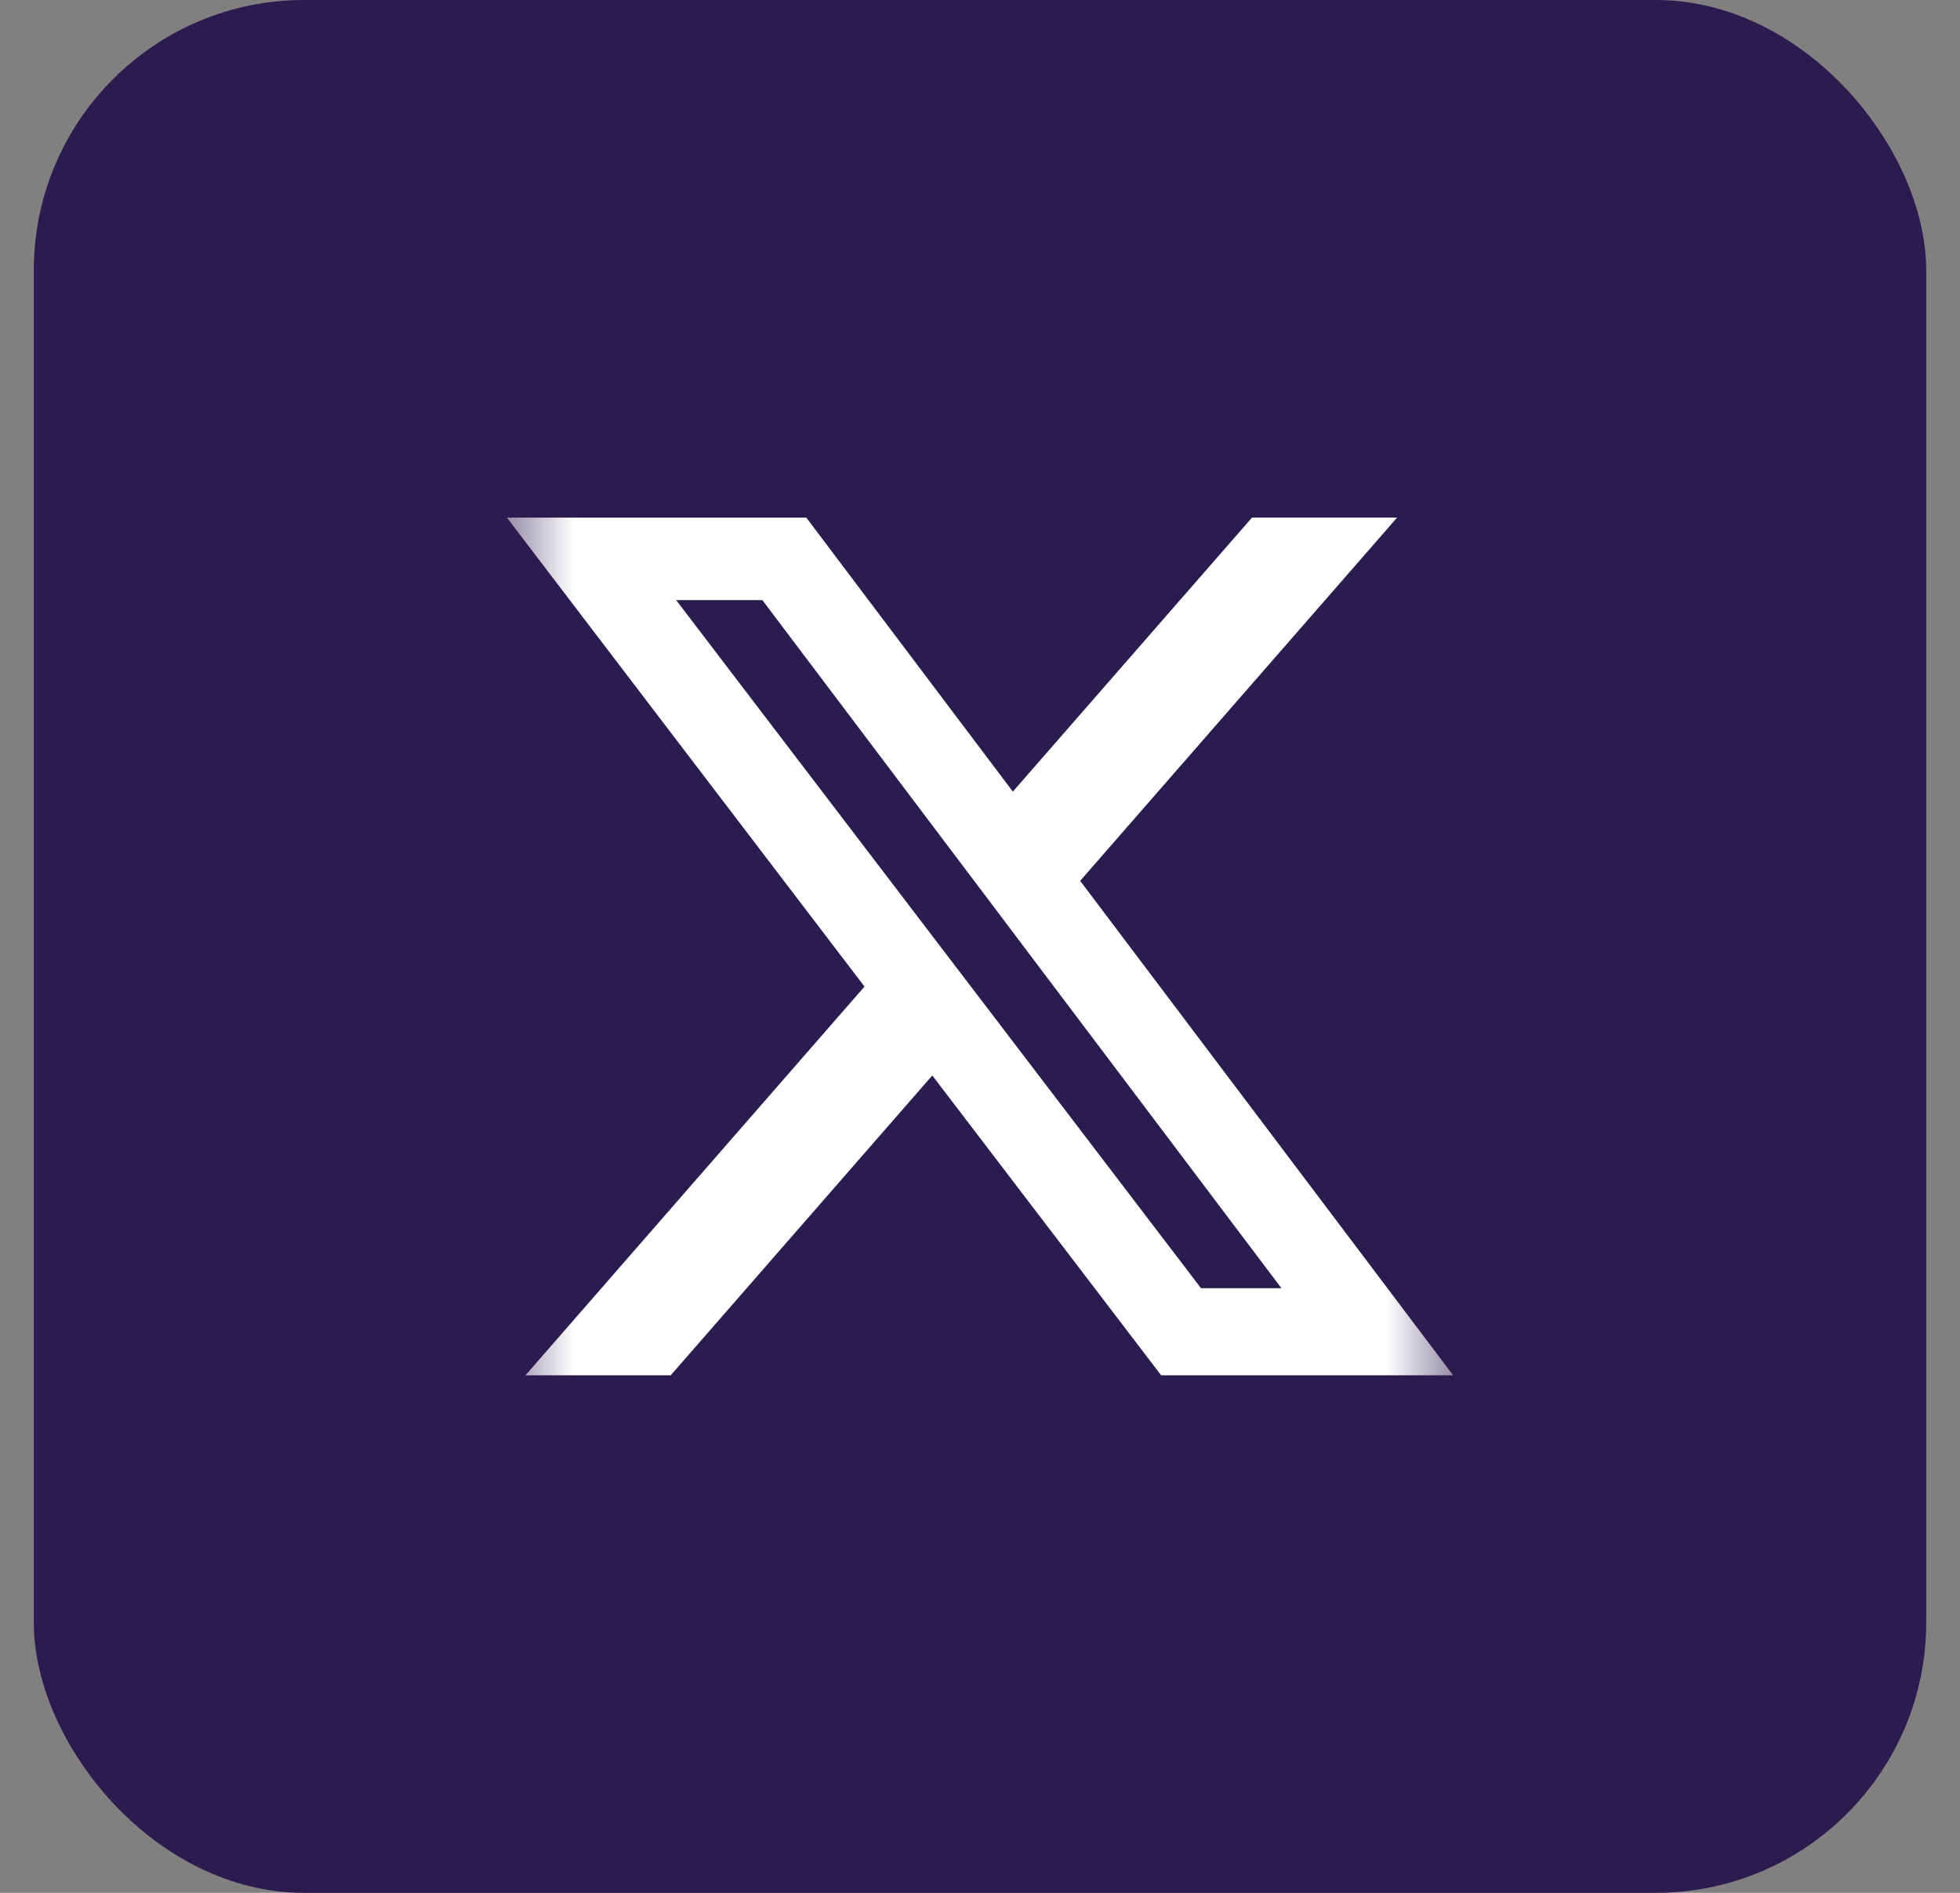 <svg width="29" height="28" viewBox="0 0 29 28" fill="none" xmlns="http://www.w3.org/2000/svg">
<rect x="0" y="0" width="29" height="28" fill="#808080" stroke="none"/>
<rect x="0.5" width="28" height="28" rx="4" fill="#2B1C50"/>
<g clip-path="url(#clip0_20028_40764)">
<mask id="mask0_20028_40764" style="mask-type:luminance" maskUnits="userSpaceOnUse" x="7" y="7" width="15" height="14">
<path d="M7.5 7H21.5V21H7.5V7Z" fill="white"/>
</mask>
<g mask="url(#mask0_20028_40764)">
<path d="M18.525 7.656H20.672L15.982 13.03L21.5 20.344H17.18L13.794 15.909L9.924 20.344H7.775L12.791 14.594L7.5 7.657H11.93L14.986 11.71L18.525 7.656ZM17.77 19.056H18.96L11.28 8.877H10.004L17.77 19.056Z" fill="white"/>
</g>
</g>
<defs>
<clipPath id="clip0_20028_40764">
<rect width="14" height="14" fill="white" transform="translate(7.5 7)"/>
</clipPath>
</defs>
</svg>

